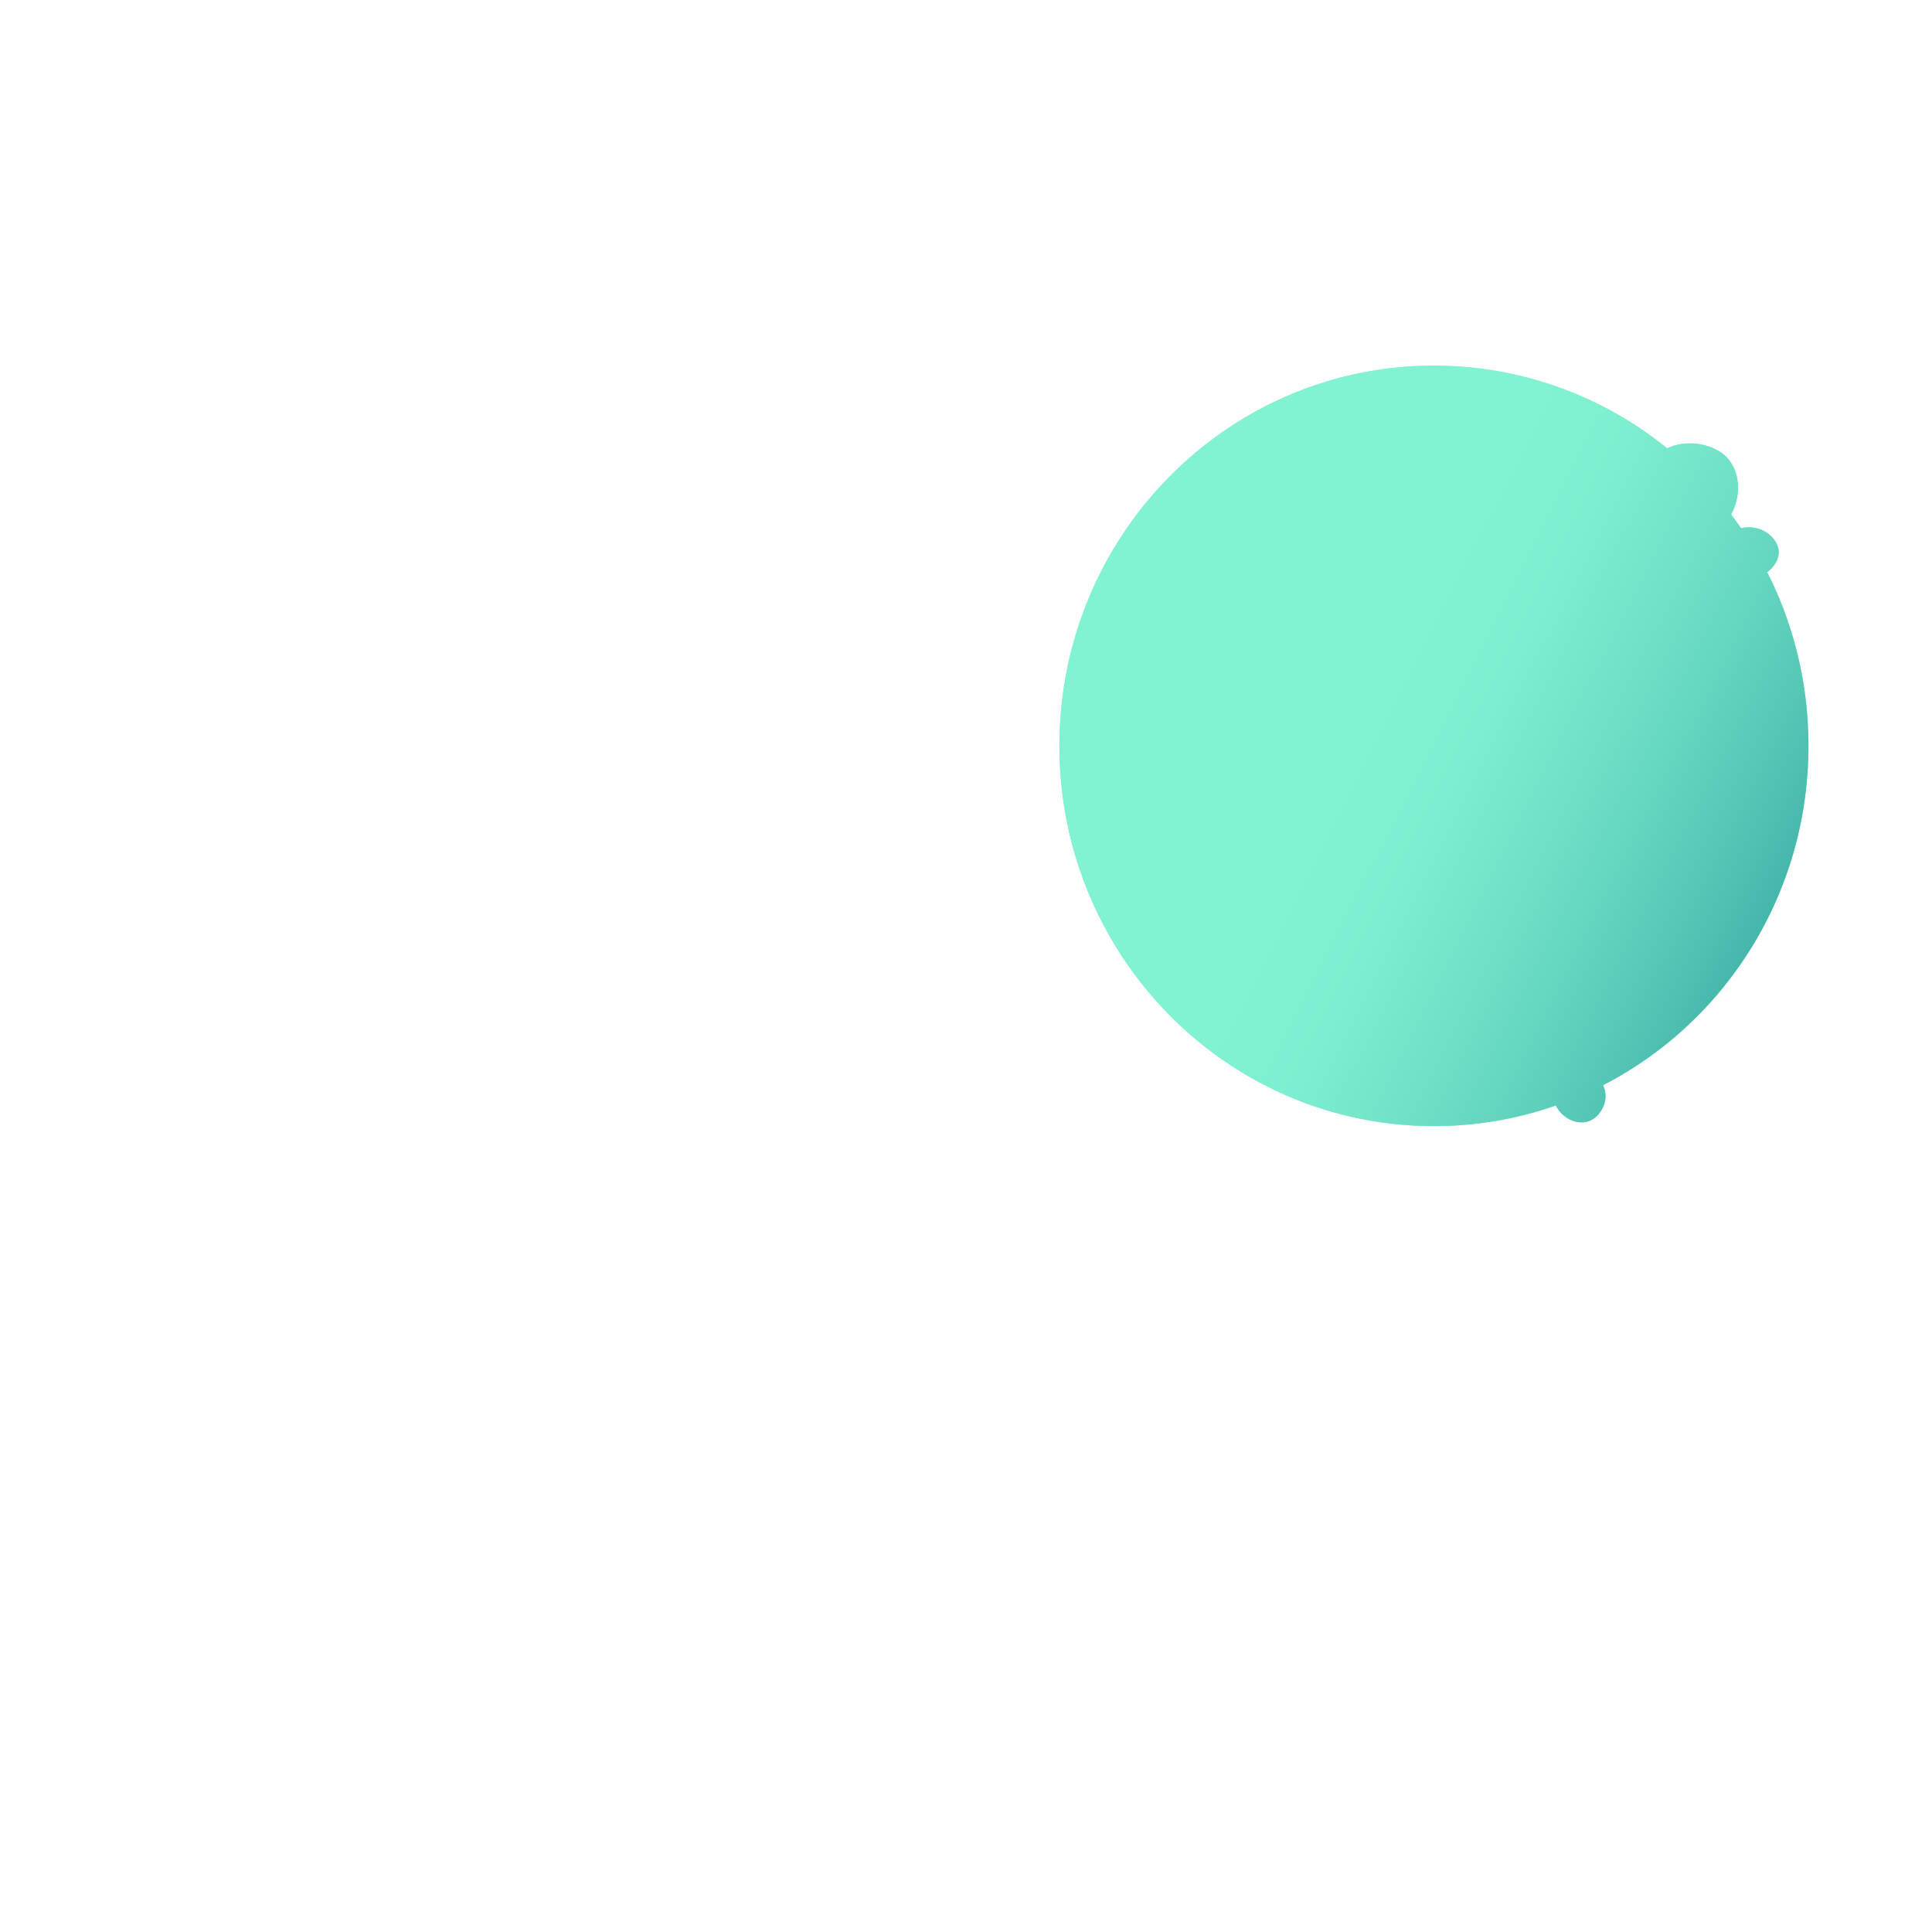 <svg id="BOULE_feuilles2" xmlns="http://www.w3.org/2000/svg" xmlns:xlink="http://www.w3.org/1999/xlink" viewBox="0 0 1920 1920"><defs><style>.cls-1{fill:#82f3d2;}.cls-2{fill:url(#Dégradé_sans_nom_36);}</style><linearGradient id="Dégradé_sans_nom_36" x1="1131.51" y1="585.74" x2="1795.76" y2="921.72" gradientUnits="userSpaceOnUse"><stop offset="0.35" stop-color="#82f3d2"/><stop offset="0.49" stop-color="#7deecf"/><stop offset="0.66" stop-color="#6edfc5"/><stop offset="0.85" stop-color="#56c7b6"/><stop offset="1" stop-color="#3cada5"/></linearGradient></defs><path id="BOULE_feuilles2_background" class="cls-1" d="M1593.11,1078.47c6.33,13.19-.45,27.74-10.38,33.93-11.47,7.14-28.8,1.25-36.61-13.74a366.61,366.61,0,0,1-121.07,20.44c-205.56,0-372.19-169.17-372.19-377.85S1219.49,363.4,1425.05,363.4a367,367,0,0,1,231.63,82.09c17.55-8,38.48-5.56,52.49,3.42C1728,461,1732.79,488,1720.38,511.28q5.08,6.71,9.86,13.66c18-4.15,33,6.76,36.69,18.69,2.63,8.64-1.84,18.3-10.72,25a380.76,380.76,0,0,1,41,172.59C1797.23,888.53,1714.23,1016.14,1593.11,1078.47Z"/><path id="BOULE_feuilles2_ombre" class="cls-2" d="M1593.11,1078.47c6.33,13.19-.45,27.74-10.38,33.93-11.47,7.14-28.8,1.25-36.61-13.74a366.61,366.61,0,0,1-121.07,20.44c-205.56,0-372.19-169.17-372.19-377.85S1219.49,363.4,1425.05,363.4a367,367,0,0,1,231.63,82.09c17.55-8,38.48-5.56,52.49,3.42C1728,461,1732.79,488,1720.38,511.28q5.08,6.71,9.86,13.66c18-4.15,33,6.76,36.69,18.69,2.63,8.64-1.84,18.3-10.72,25a380.76,380.76,0,0,1,41,172.59C1797.23,888.53,1714.23,1016.14,1593.11,1078.47Z"/></svg>